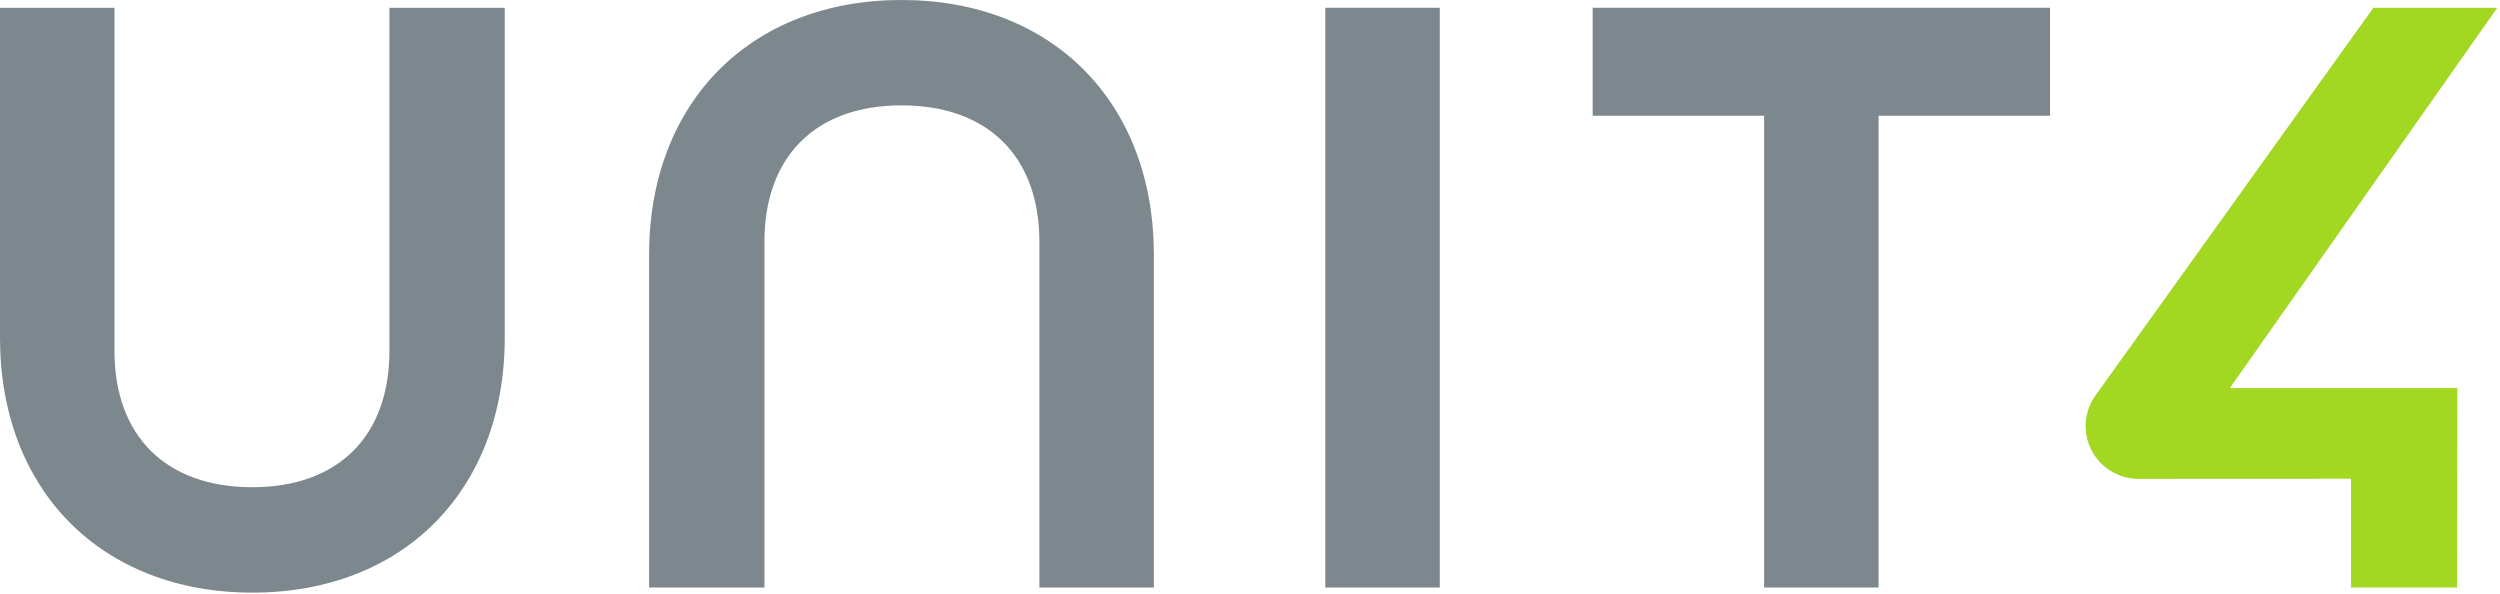 <?xml version="1.0" encoding="UTF-8"?>
<svg width="400px" height="95px" viewBox="0 0 400 95" version="1.1" xmlns="http://www.w3.org/2000/svg" xmlns:xlink="http://www.w3.org/1999/xlink">
    <!-- Generator: Sketch 50.2 (55047) - http://www.bohemiancoding.com/sketch -->
    <title>Unit4Logo</title>
    <desc>Created with Sketch.</desc>
    <defs></defs>
    <g id="Unit4Logo" stroke="none" stroke-width="1" fill="none" fill-rule="evenodd">
        <g id="Unit4_Logo_RGB">
            <g id="Layer_1">
                <g id="Group" fill="#7C878E">
                    <path d="M62.308,1.244 L62.308,56.127 C62.308,69.796 54.111,77.957 40.382,77.957 C26.563,77.957 18.314,69.796 18.314,56.127 L18.314,1.244 L0,1.244 L0,54.047 C0,78.434 16.229,94.82 40.382,94.82 C64.532,94.82 80.759,78.434 80.759,54.047 L80.759,1.244 L62.308,1.244 L62.308,1.244 Z" id="Shape"></path>
                    <path d="M144.235,0 C120.081,0 103.855,16.382 103.855,40.765 L103.855,94.004 L122.311,94.004 L122.311,38.692 C122.311,25.018 130.507,16.856 144.236,16.856 C158.053,16.856 166.302,25.02 166.302,38.692 L166.302,94.004 L184.619,94.004 L184.619,40.765 C184.618,16.382 168.389,0 144.235,0 L144.235,0 Z" id="Shape"></path>
                    <rect id="Rectangle-path" x="212.049" y="1.244" width="18.315" height="92.76"></rect>
                    <polygon id="Shape" points="254.829 1.244 254.829 18.514 282.262 18.514 282.262 94.004 300.575 94.004 300.575 18.514 328.009 18.514 328.009 1.244"></polygon>
                </g>
                <path d="M399.564,1.244 L379.747,1.244 L335.224,63.347 C333.928,65.195 333.434,67.435 333.83,69.656 C334.227,71.876 335.468,73.809 337.324,75.096 C338.75,76.091 340.427,76.616 342.176,76.616 L342.178,76.616 L376.166,76.6 L376.166,94.004 L393.118,94.004 L393.171,62.088 L356.777,62.088 L399.564,1.244 L399.564,1.244 Z" id="Shape" fill="#A2D722"></path>
            </g>
        </g>
    </g>
</svg>